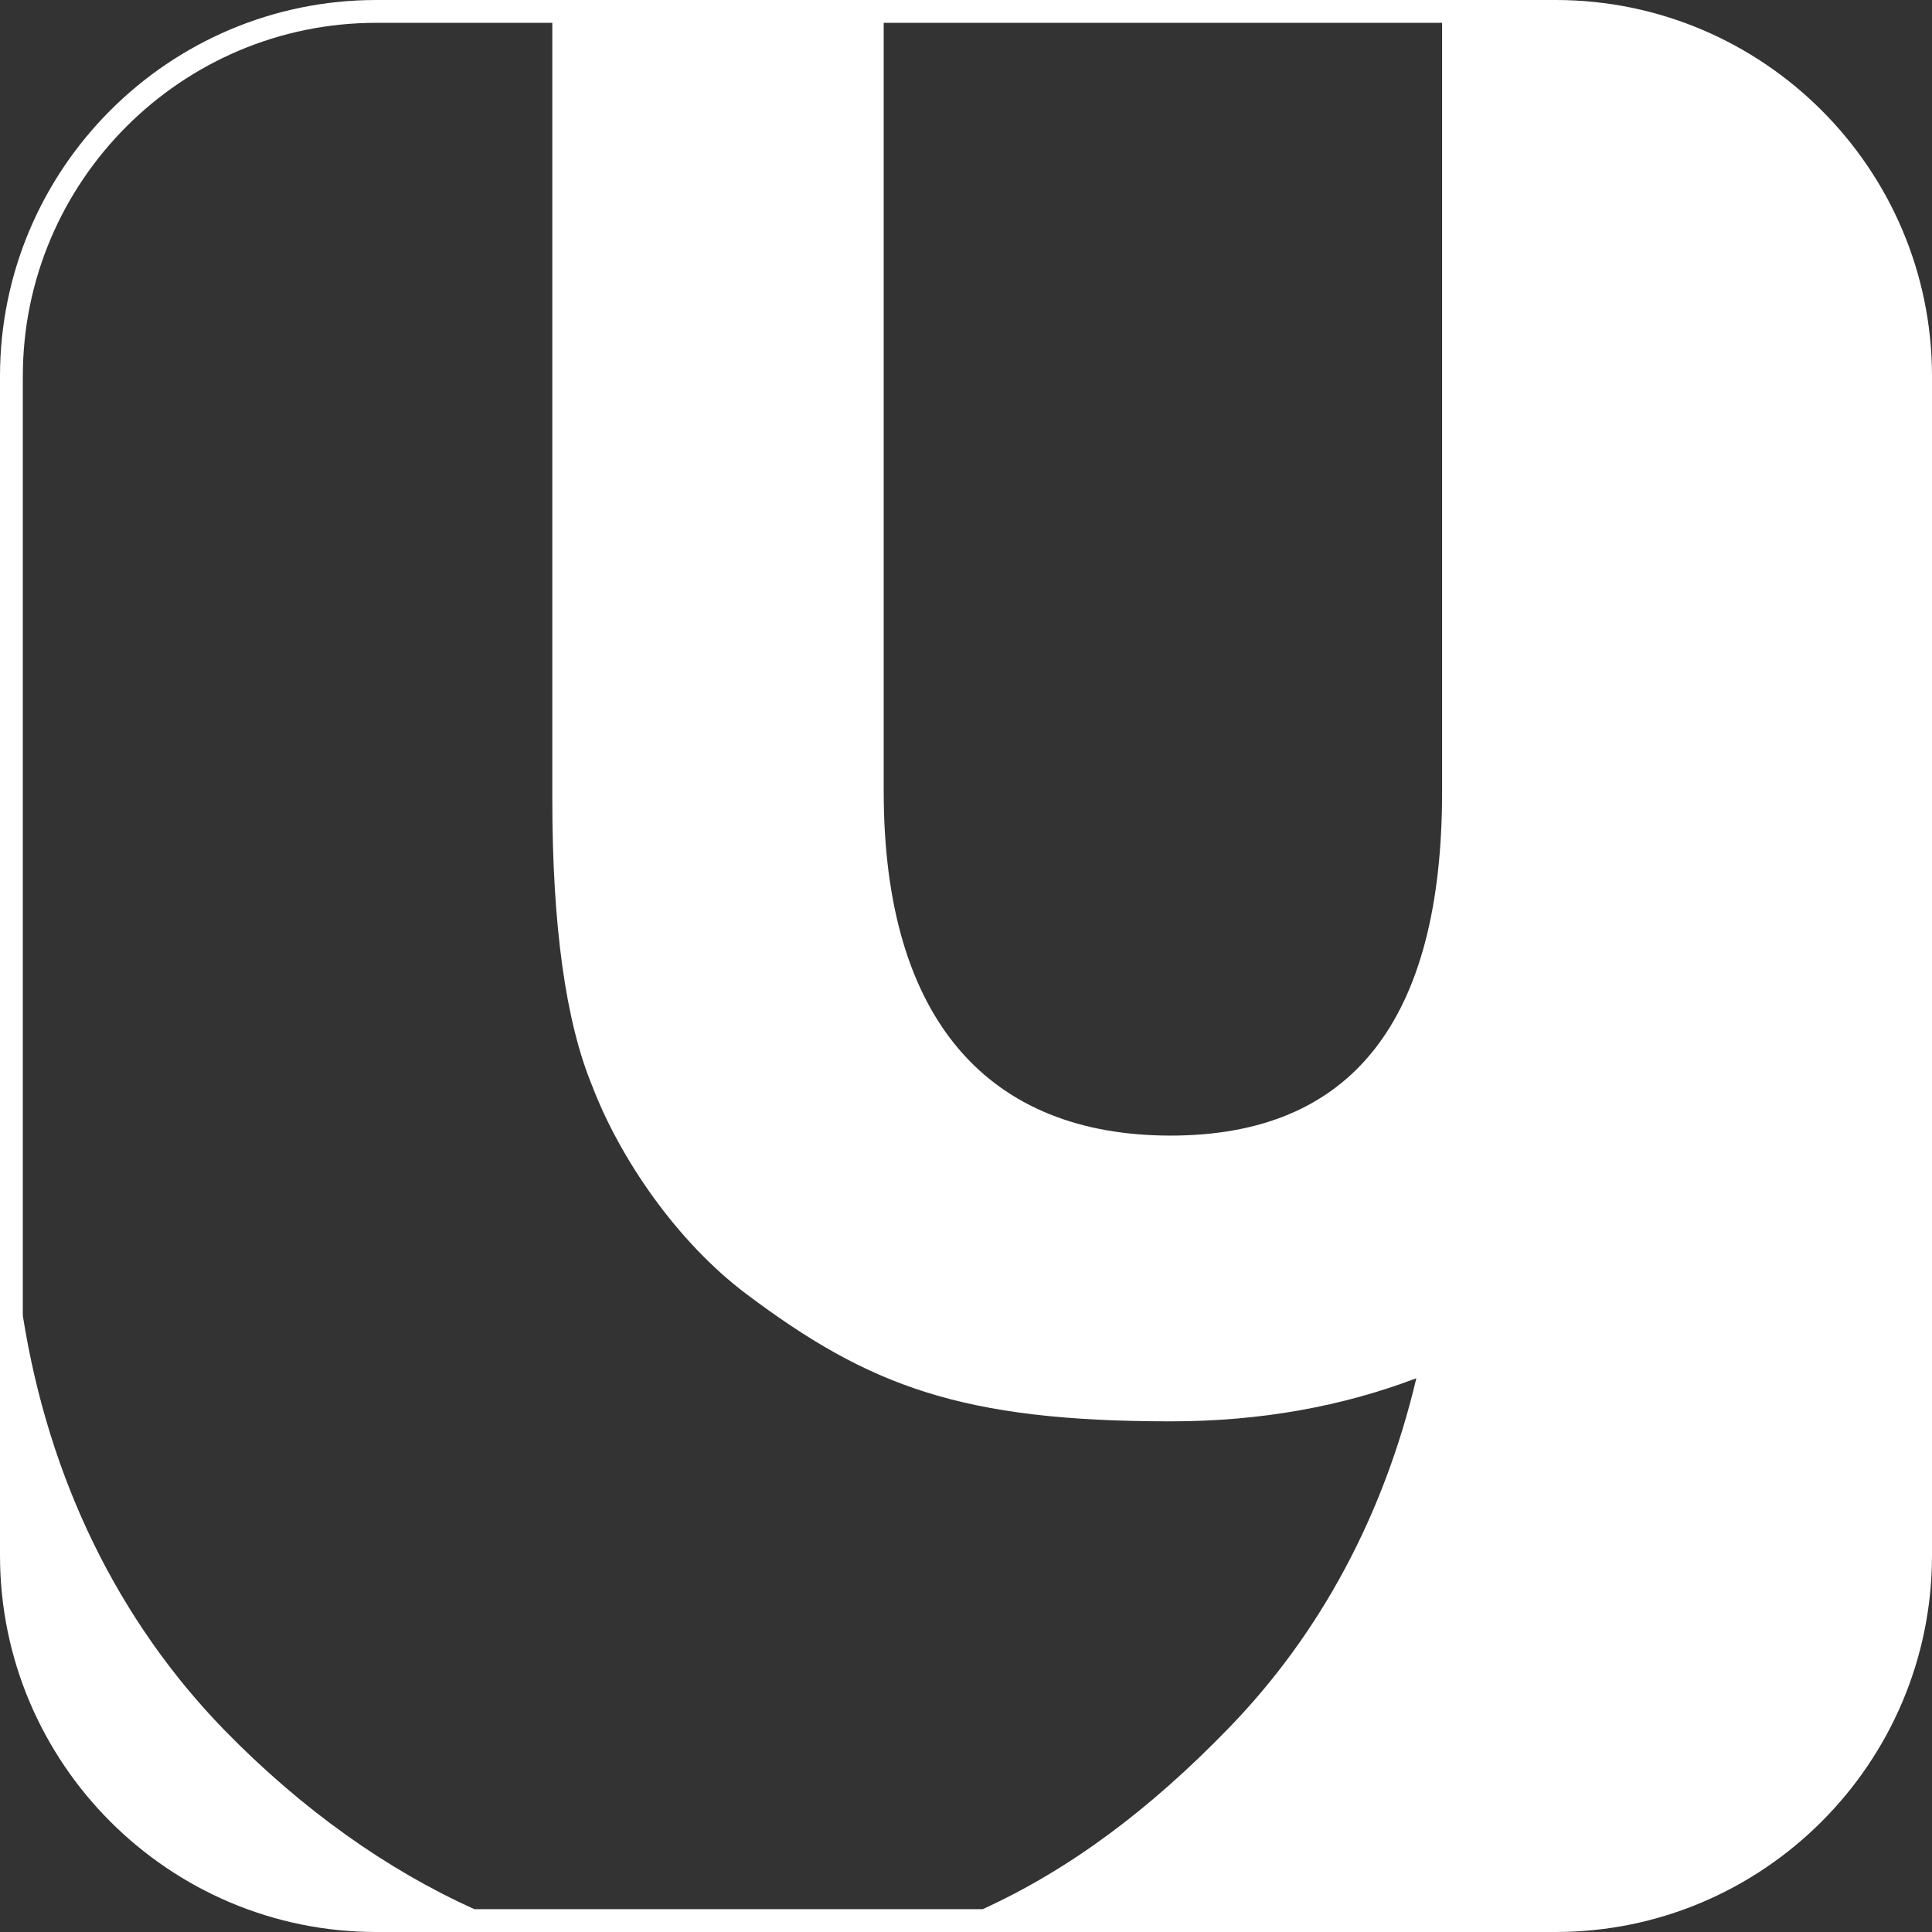 <svg width="32" height="32" viewBox="0 0 32 32" fill="none" xmlns="http://www.w3.org/2000/svg">
<rect x="0" y="0" width="32" height="32" fill="#333333" stroke="none"/>
<path d="M25.764 0H6.233C2.796 0 0 2.796 0 6.233V25.764C0 29.203 2.796 32 6.233 32H25.764C29.203 32 32 29.203 32 25.764V6.233C32 2.796 29.203 0 25.764 0ZM3.708 28.647C1.966 26.85 0.808 24.513 0.378 21.792V6.233C0.378 3.005 3.005 0.378 6.233 0.378H9.148V13.229C9.148 15.332 9.368 16.918 9.808 17.984C10.263 19.177 11.204 20.565 12.37 21.439C14.388 22.953 15.917 23.542 19.389 23.542C20.895 23.542 22.242 23.29 23.459 22.828C22.923 25.09 21.872 27.057 20.349 28.625C19.041 29.976 17.713 30.966 16.276 31.622H7.858C6.411 30.97 5 29.972 3.708 28.647ZM14.637 0.378H23.886V13.11C23.886 16.911 22.386 18.809 19.389 18.809C16.389 18.809 14.637 16.911 14.637 13.11L14.637 0.378Z" fill="white"/>
</svg>
